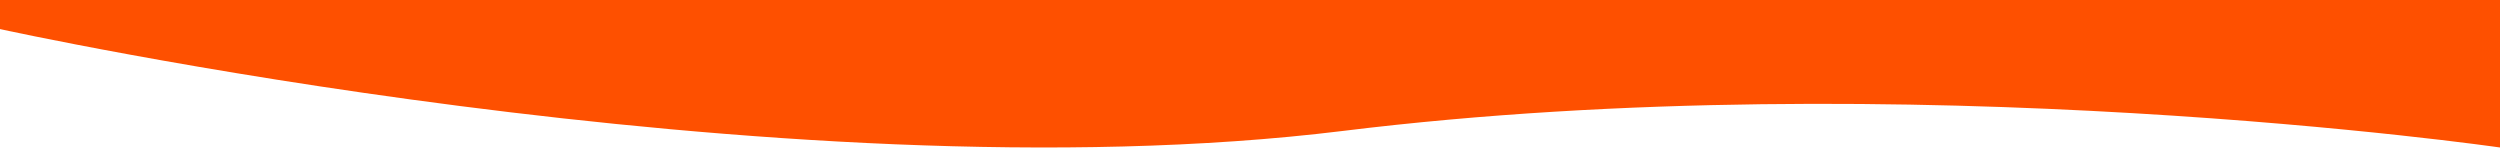 <?xml version="1.0" encoding="utf-8"?>
<!-- Generator: Adobe Illustrator 23.0.3, SVG Export Plug-In . SVG Version: 6.00 Build 0)  -->
<svg version="1.1" baseProfile="tiny" id="Layer_1" style="enable-background:new 0 0 1080 365;" xmlns="http://www.w3.org/2000/svg" xmlns:xlink="http://www.w3.org/1999/xlink"
	 x="0px" y="0px" viewBox="0 0 3000 200" preserveAspectRatio="none" xml:space="preserve">
  <style type="text/css">
	.f1{fill:#fe5000;}
</style>	 
<path class="f1" d="M0,34.89c0,0,935.17,205.56,1611.56,122.22
	S3000,176.99,3000,176.99V0H0V34.89z"/>
</svg>
